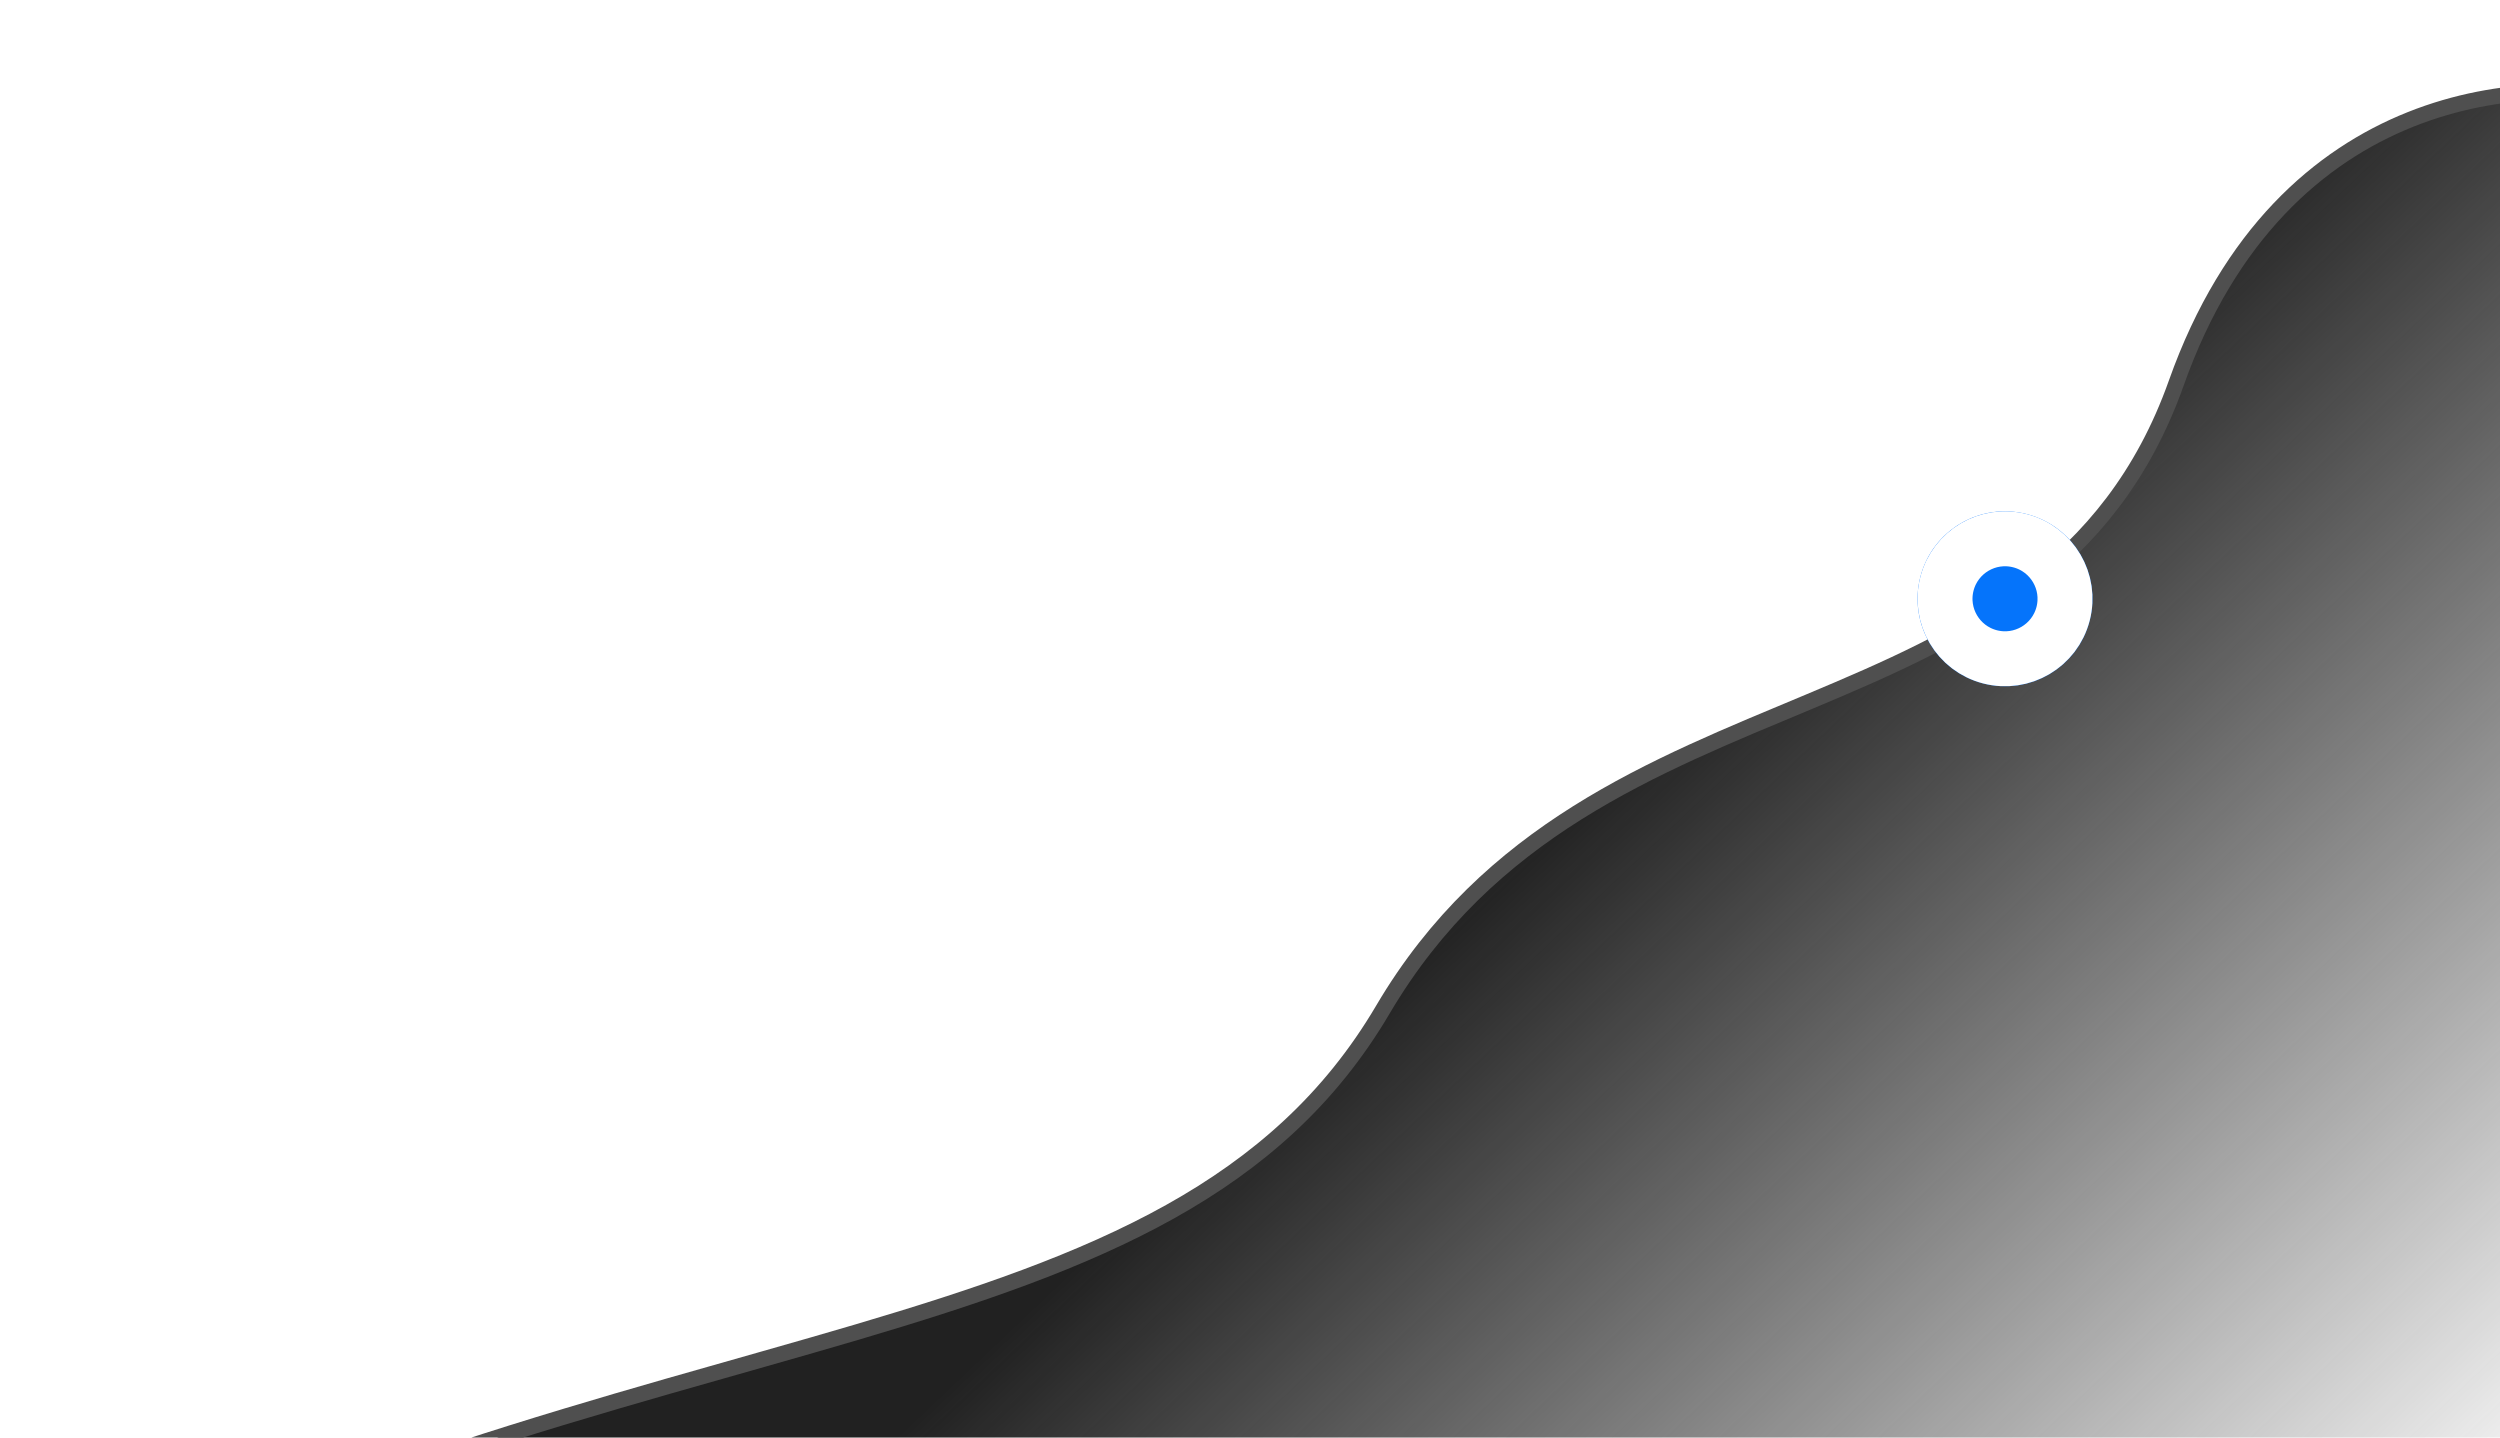 <svg width="320" height="184" viewBox="0 0 320 184" fill="none" xmlns="http://www.w3.org/2000/svg">
<path d="M177.002 129.242C149.903 175.247 84.445 166.086 -2.148 210.725L20.118 239.339L318.559 282.876L339.251 13.267C324.68 9.246 292.144 10.765 278.568 49.017C261.597 96.833 204.1 83.237 177.002 129.242Z" fill="url(#paint0_linear_1_1268)" stroke="#4F4F4F" stroke-width="2"/>
<g filter="url(#filter0_d_1_1268)">
<circle cx="256.643" cy="76.644" r="11.195" transform="rotate(14.518 256.643 76.644)" fill="#0574FB"/>
<circle cx="256.643" cy="76.644" r="7.678" transform="rotate(14.518 256.643 76.644)" stroke="white" stroke-width="7.034"/>
</g>
<defs>
<filter id="filter0_d_1_1268" x="208.402" y="28.402" width="96.482" height="96.482" filterUnits="userSpaceOnUse" color-interpolation-filters="sRGB">
<feFlood flood-opacity="0" result="BackgroundImageFix"/>
<feColorMatrix in="SourceAlpha" type="matrix" values="0 0 0 0 0 0 0 0 0 0 0 0 0 0 0 0 0 0 127 0" result="hardAlpha"/>
<feMorphology radius="7.034" operator="dilate" in="SourceAlpha" result="effect1_dropShadow_1_1268"/>
<feOffset/>
<feGaussianBlur stdDeviation="15.005"/>
<feComposite in2="hardAlpha" operator="out"/>
<feColorMatrix type="matrix" values="0 0 0 0 0.02 0 0 0 0 0.455 0 0 0 0 0.984 0 0 0 1 0"/>
<feBlend mode="normal" in2="BackgroundImageFix" result="effect1_dropShadow_1_1268"/>
<feBlend mode="normal" in="SourceGraphic" in2="effect1_dropShadow_1_1268" result="shape"/>
</filter>
<linearGradient id="paint0_linear_1_1268" x1="187.019" y1="115.306" x2="293.243" y2="227.359" gradientUnits="userSpaceOnUse">
<stop stop-color="#212121"/>
<stop offset="1" stop-color="#212121" stop-opacity="0"/>
</linearGradient>
</defs>
</svg>
